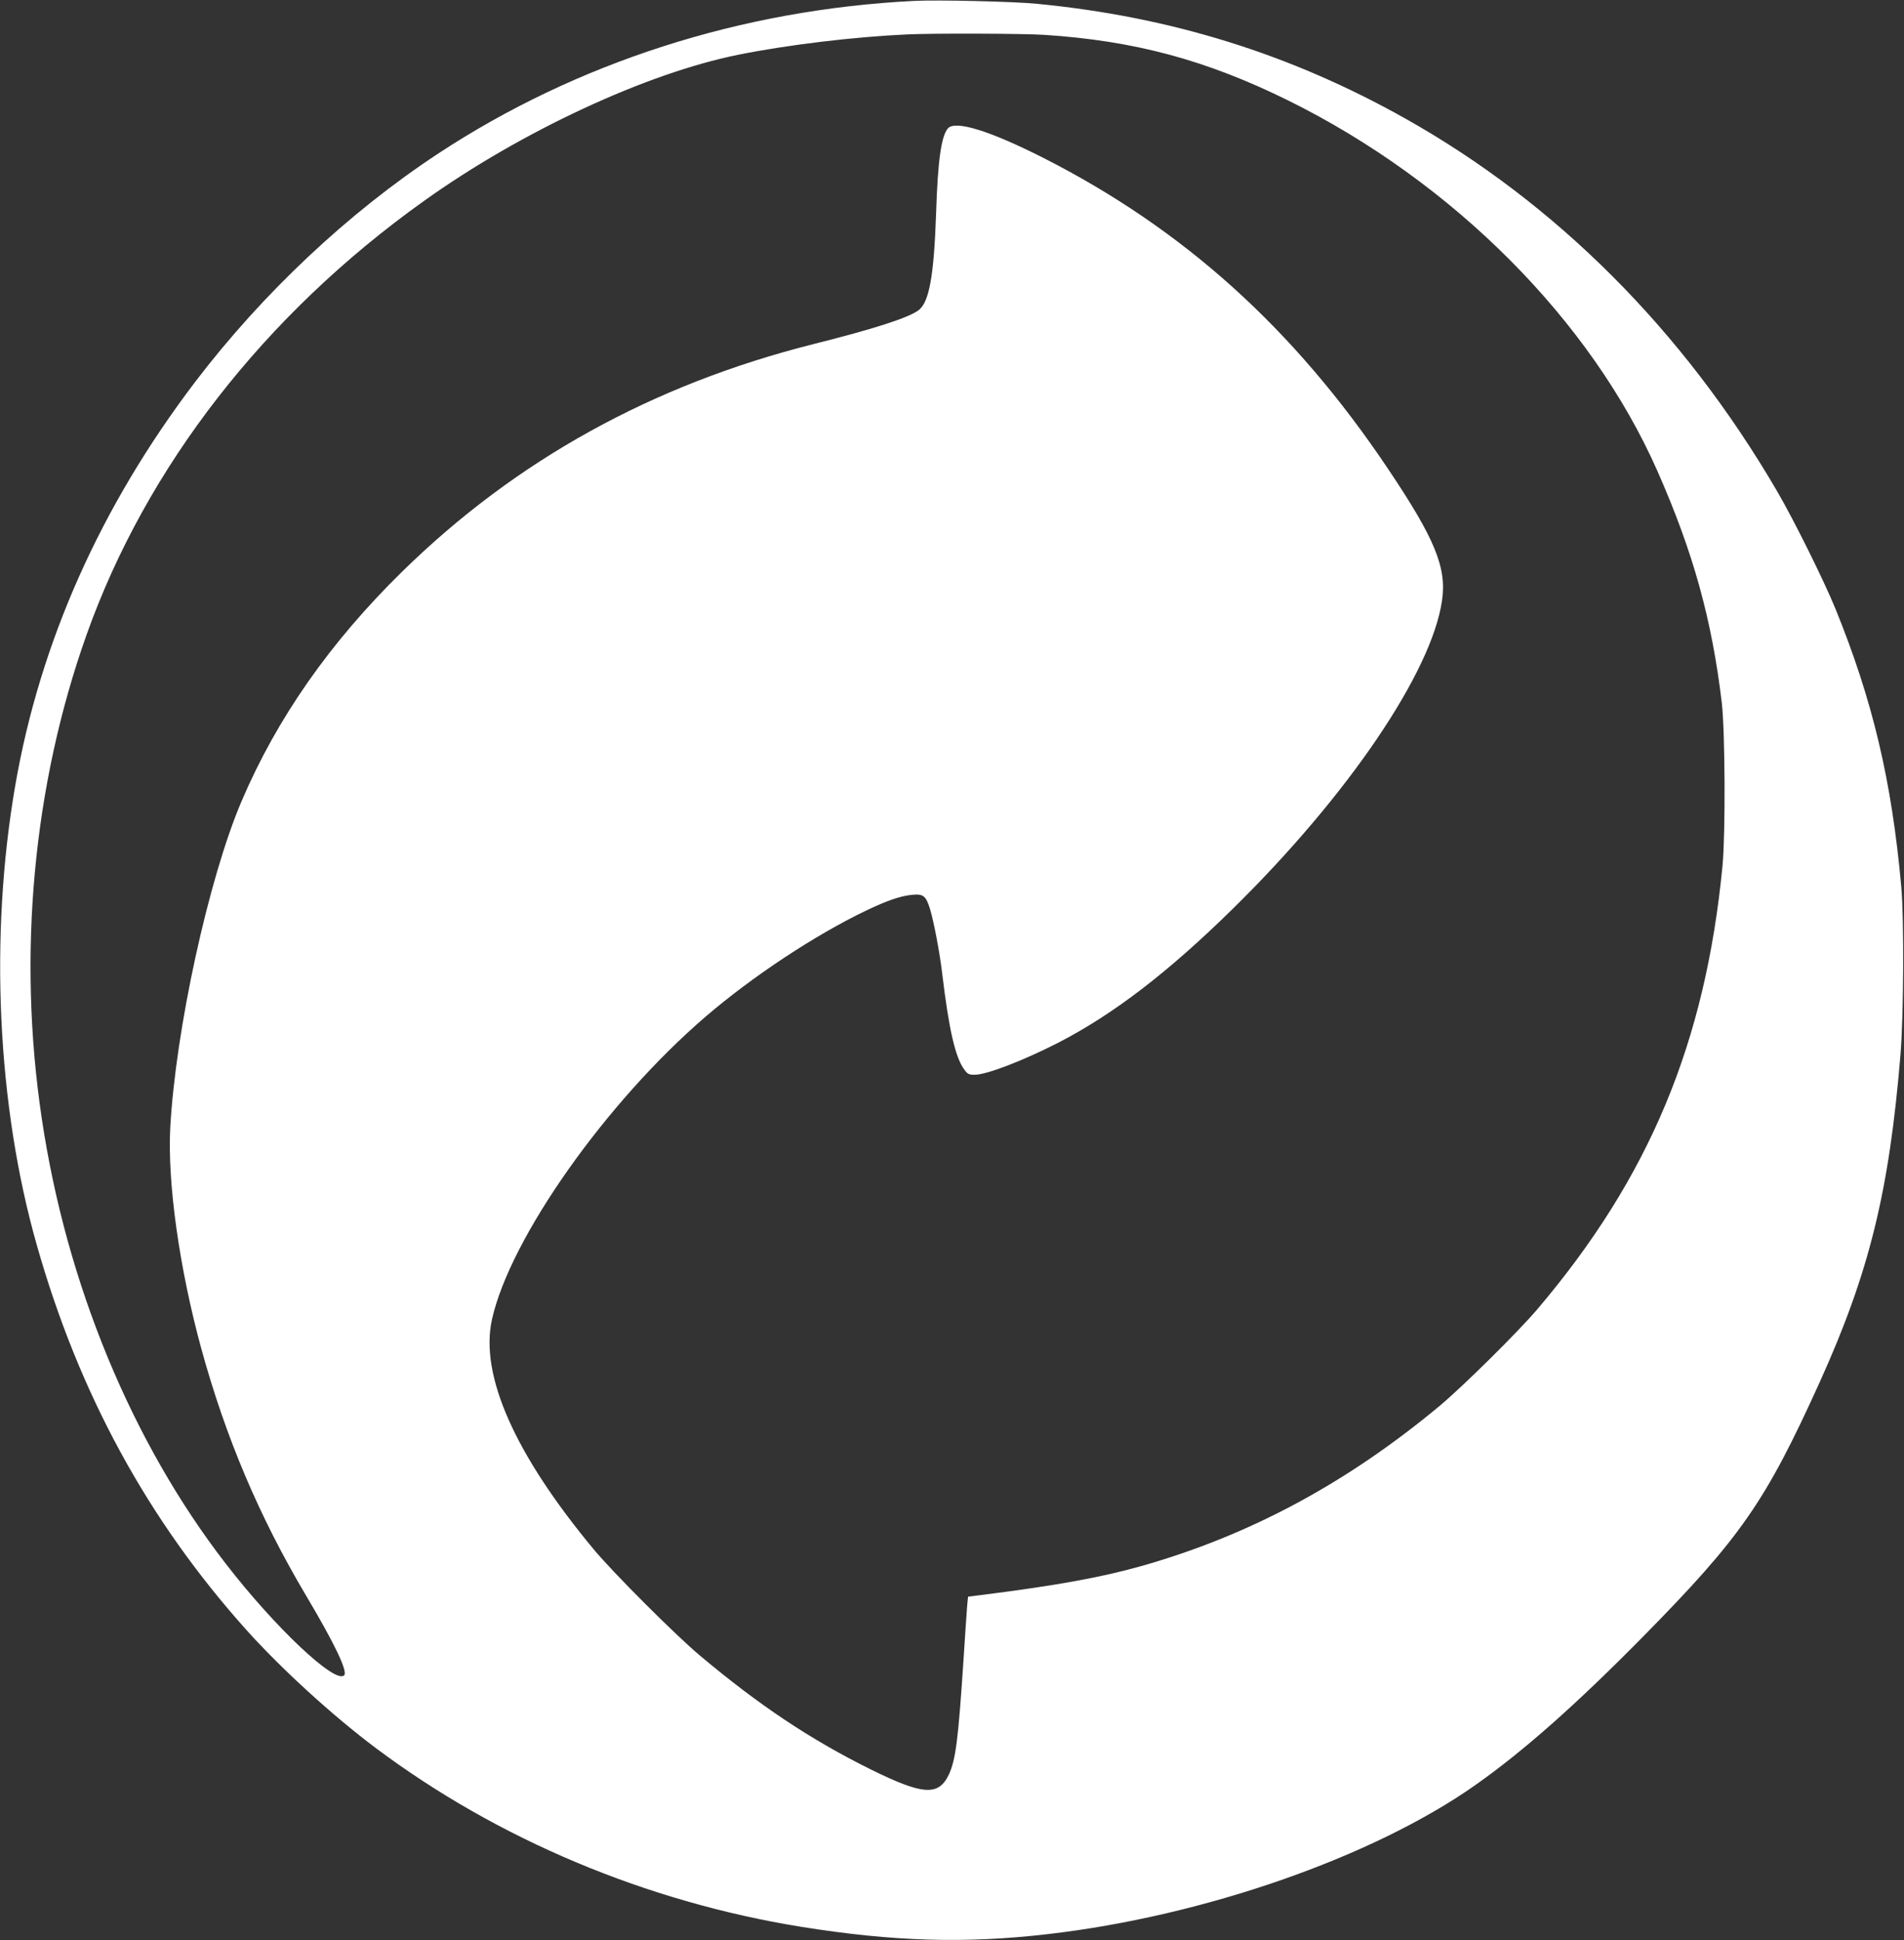 <svg width="633" height="645" viewBox="0 0 633 645" fill="none" xmlns="http://www.w3.org/2000/svg">
<rect x="0" y="0" width="633" height="645" fill="#333333" stroke="none"/>
<g clip-path="url(#clip0_1340_1845)">
<path d="M303.911 0.302C246.503 3.174 191.663 20.76 145.535 51.146C115.773 70.748 87.321 97.505 64.861 126.984C33.438 168.354 13.345 213.404 5.086 261.023C-3.575 311.01 -0.957 367.448 12.187 413.706C26.186 463.19 49.099 505.216 81.933 541.85C93.616 554.85 110.687 570.421 124.888 581.054C165.426 611.439 214.878 632.2 266.344 640.515C296.911 645.402 320.831 646.158 348.478 642.933C400.296 636.937 456.495 617.335 490.487 593.399C506.501 582.112 523.874 566.743 546.133 544.168C578.765 511.061 586.973 499.219 605.001 459.411C621.468 422.978 628.065 396.17 631.842 350.466C632.9 337.163 633.051 305.618 632.094 294.784C628.921 259.511 622.576 232.754 610.188 202.318C606.361 192.945 596.189 172.436 590.649 163.013C559.528 109.75 517.177 67.422 467.02 39.304C428.95 17.938 389.117 5.542 344.701 1.259C337.097 0.503 311.565 -0.101 303.911 0.302ZM347.219 11.589C377.333 13.554 401.152 20.004 428.396 33.459C483.135 60.569 528.81 106.374 550.967 156.462C562.902 183.472 569.096 205.795 572.42 233.56C573.527 243.134 573.679 277.047 572.671 287.73C566.981 346.636 548.348 391.333 511.184 435.122C504.94 442.53 486.207 461.023 478.653 467.322C447.834 492.971 415.554 510.356 379.498 520.585C366.304 524.314 351.398 527.035 326.723 530.159L321.838 530.764L321.536 533.838C321.385 535.551 320.831 543.916 320.277 552.532C318.565 578.383 317.709 585.085 315.443 589.922C312.018 597.128 306.832 596.775 289.307 588.108C269.315 578.181 252.344 566.843 232.654 550.315C224.496 543.462 204.051 523.004 197.555 515.243C171.167 483.548 159.434 457.143 163.563 438.599C169.556 411.64 201.483 366.39 234.568 337.969C250.179 324.565 271.077 310.758 288.048 302.645C295.148 299.269 299.479 297.808 303.306 297.455C306.983 297.102 307.839 297.808 309.198 302.192C310.407 306.072 312.472 316.956 313.227 323.507C315.443 342.101 317.608 351.625 320.63 355.606C321.687 357.067 322.14 357.269 324.054 357.269C328.032 357.269 340.169 352.582 351.902 346.586C370.232 337.113 388.311 323.255 409.864 302.091C448.086 264.55 475.984 223.482 479.408 199.647C481.02 188.712 477.092 179.138 461.431 155.807C430.209 109.246 393.498 76.139 346.715 52.406C328.989 43.436 317.558 39.909 315.141 42.68C312.925 45.25 311.767 53.413 311.213 70.899C310.508 91.509 308.947 100.428 305.422 103.099C302.098 105.618 290.566 109.347 270.423 114.386C216.892 127.891 171.57 152.935 133.751 189.972C109.781 213.454 92.105 238.7 80.321 266.314C69.343 292.013 58.365 342.404 56.603 374.906C55.646 393.197 59.624 421.618 66.926 448.325C75.034 477.854 86.112 504.057 101.723 530.361C111.342 546.536 115.673 555.657 114.414 556.916C111.443 559.89 91.45 541.043 75.034 519.779C43.862 479.466 22.107 426.909 13.899 371.882C5.741 317.46 10.978 261.023 28.805 210.934C48.646 155.202 87.925 104.661 140.852 66.868C173.181 43.738 214.878 24.338 245.496 18.19C261.761 14.915 283.868 12.244 301.645 11.438C310.105 11.035 340.471 11.136 347.219 11.589Z" fill="white"/>
</g>
<defs>
<clipPath id="clip0_1340_1845">
<rect width="633" height="645" fill="white"/>
</clipPath>
</defs>
</svg>
